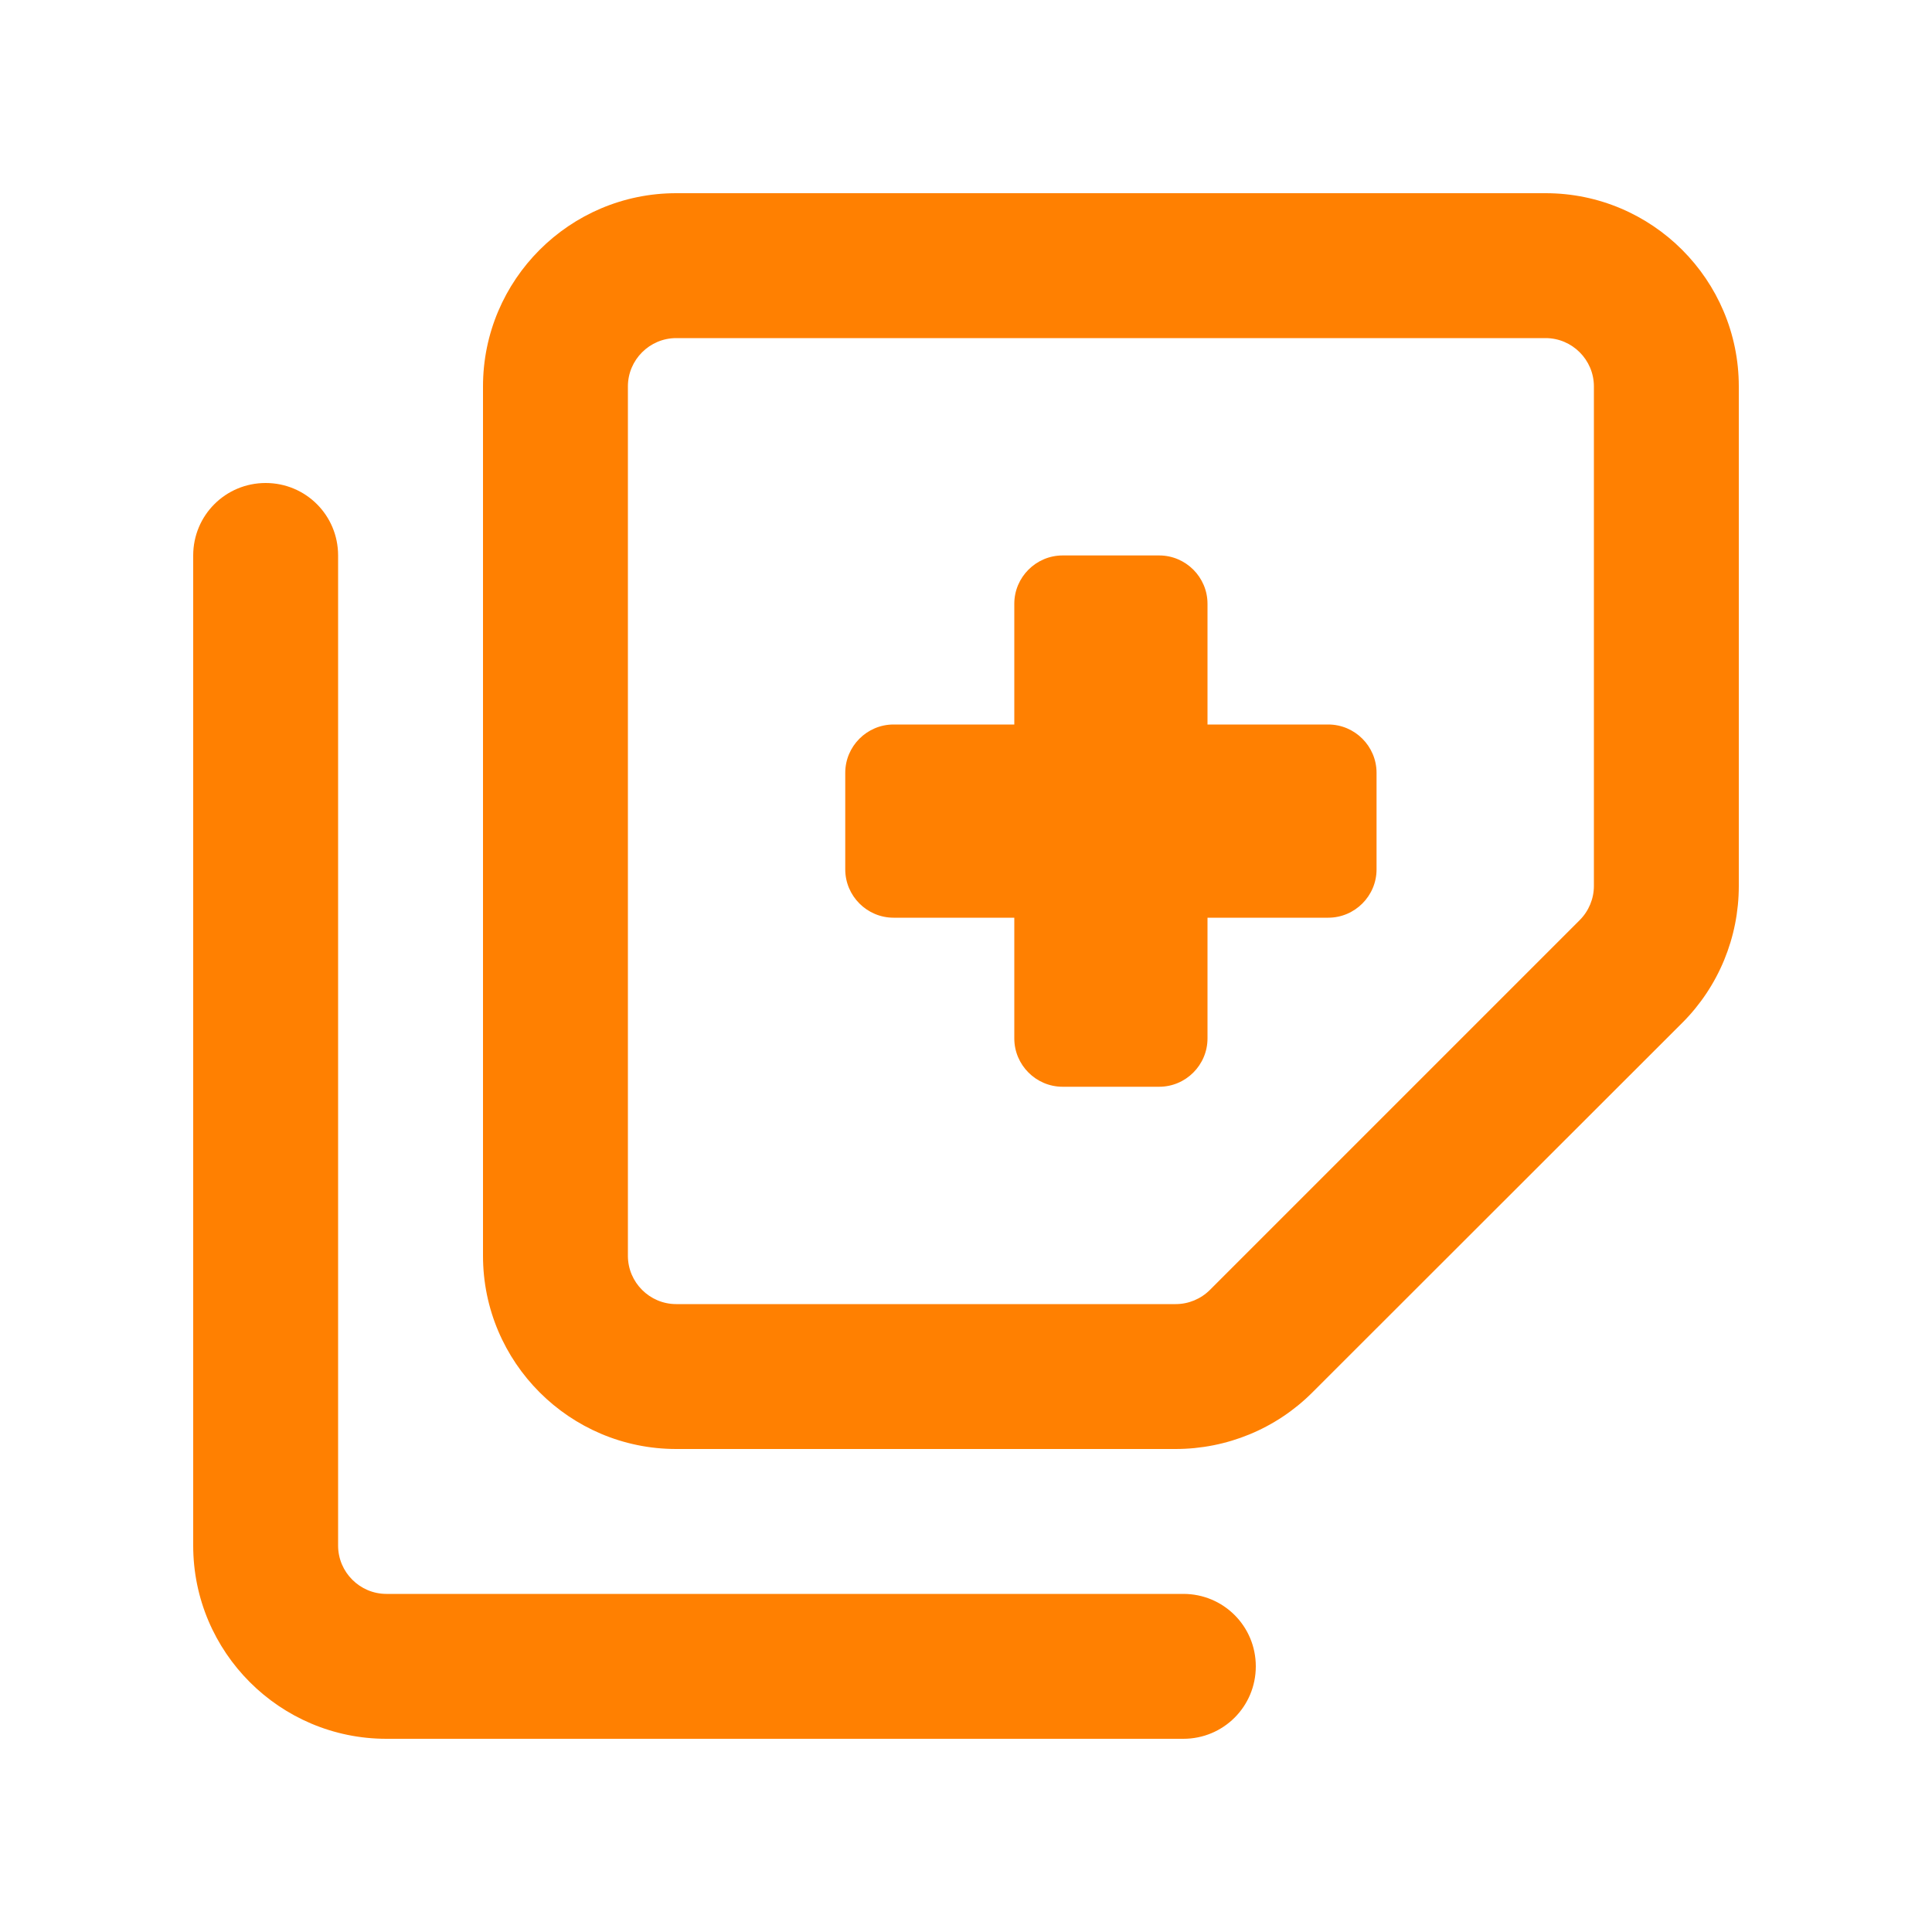 <?xml version="1.0"?>
<svg xmlns="http://www.w3.org/2000/svg" viewBox="0 0 640 640" width="164" height="164"><path fill="#ff8001" d="M389.5 432C393.7 432 397.8 430.3 400.8 427.3L523.3 304.8C526.3 301.8 528 297.7 528 293.5L528 128C528 119.2 520.8 112 512 112L224 112C215.2 112 208 119.2 208 128L208 416C208 424.8 215.2 432 224 432L389.5 432zM224 480C188.7 480 160 451.3 160 416L160 128C160 92.7 188.7 64 224 64L512 64C547.3 64 576 92.7 576 128L576 293.5C576 310.5 569.3 326.8 557.3 338.8L434.7 461.3C422.7 473.3 406.4 480 389.4 480L224 480zM88 160C101.3 160 112 170.7 112 184L112 512C112 520.8 119.2 528 128 528L392 528C405.3 528 416 538.7 416 552C416 565.3 405.3 576 392 576L128 576C92.7 576 64 547.3 64 512L64 184C64 170.7 74.7 160 88 160zM336 200C336 191.2 343.2 184 352 184L384 184C392.8 184 400 191.2 400 200L400 240L440 240C448.8 240 456 247.2 456 256L456 288C456 296.8 448.8 304 440 304L400 304L400 344C400 352.8 392.8 360 384 360L352 360C343.2 360 336 352.8 336 344L336 304L296 304C287.2 304 280 296.8 280 288L280 256C280 247.2 287.2 240 296 240L336 240L336 200z"/></svg>
